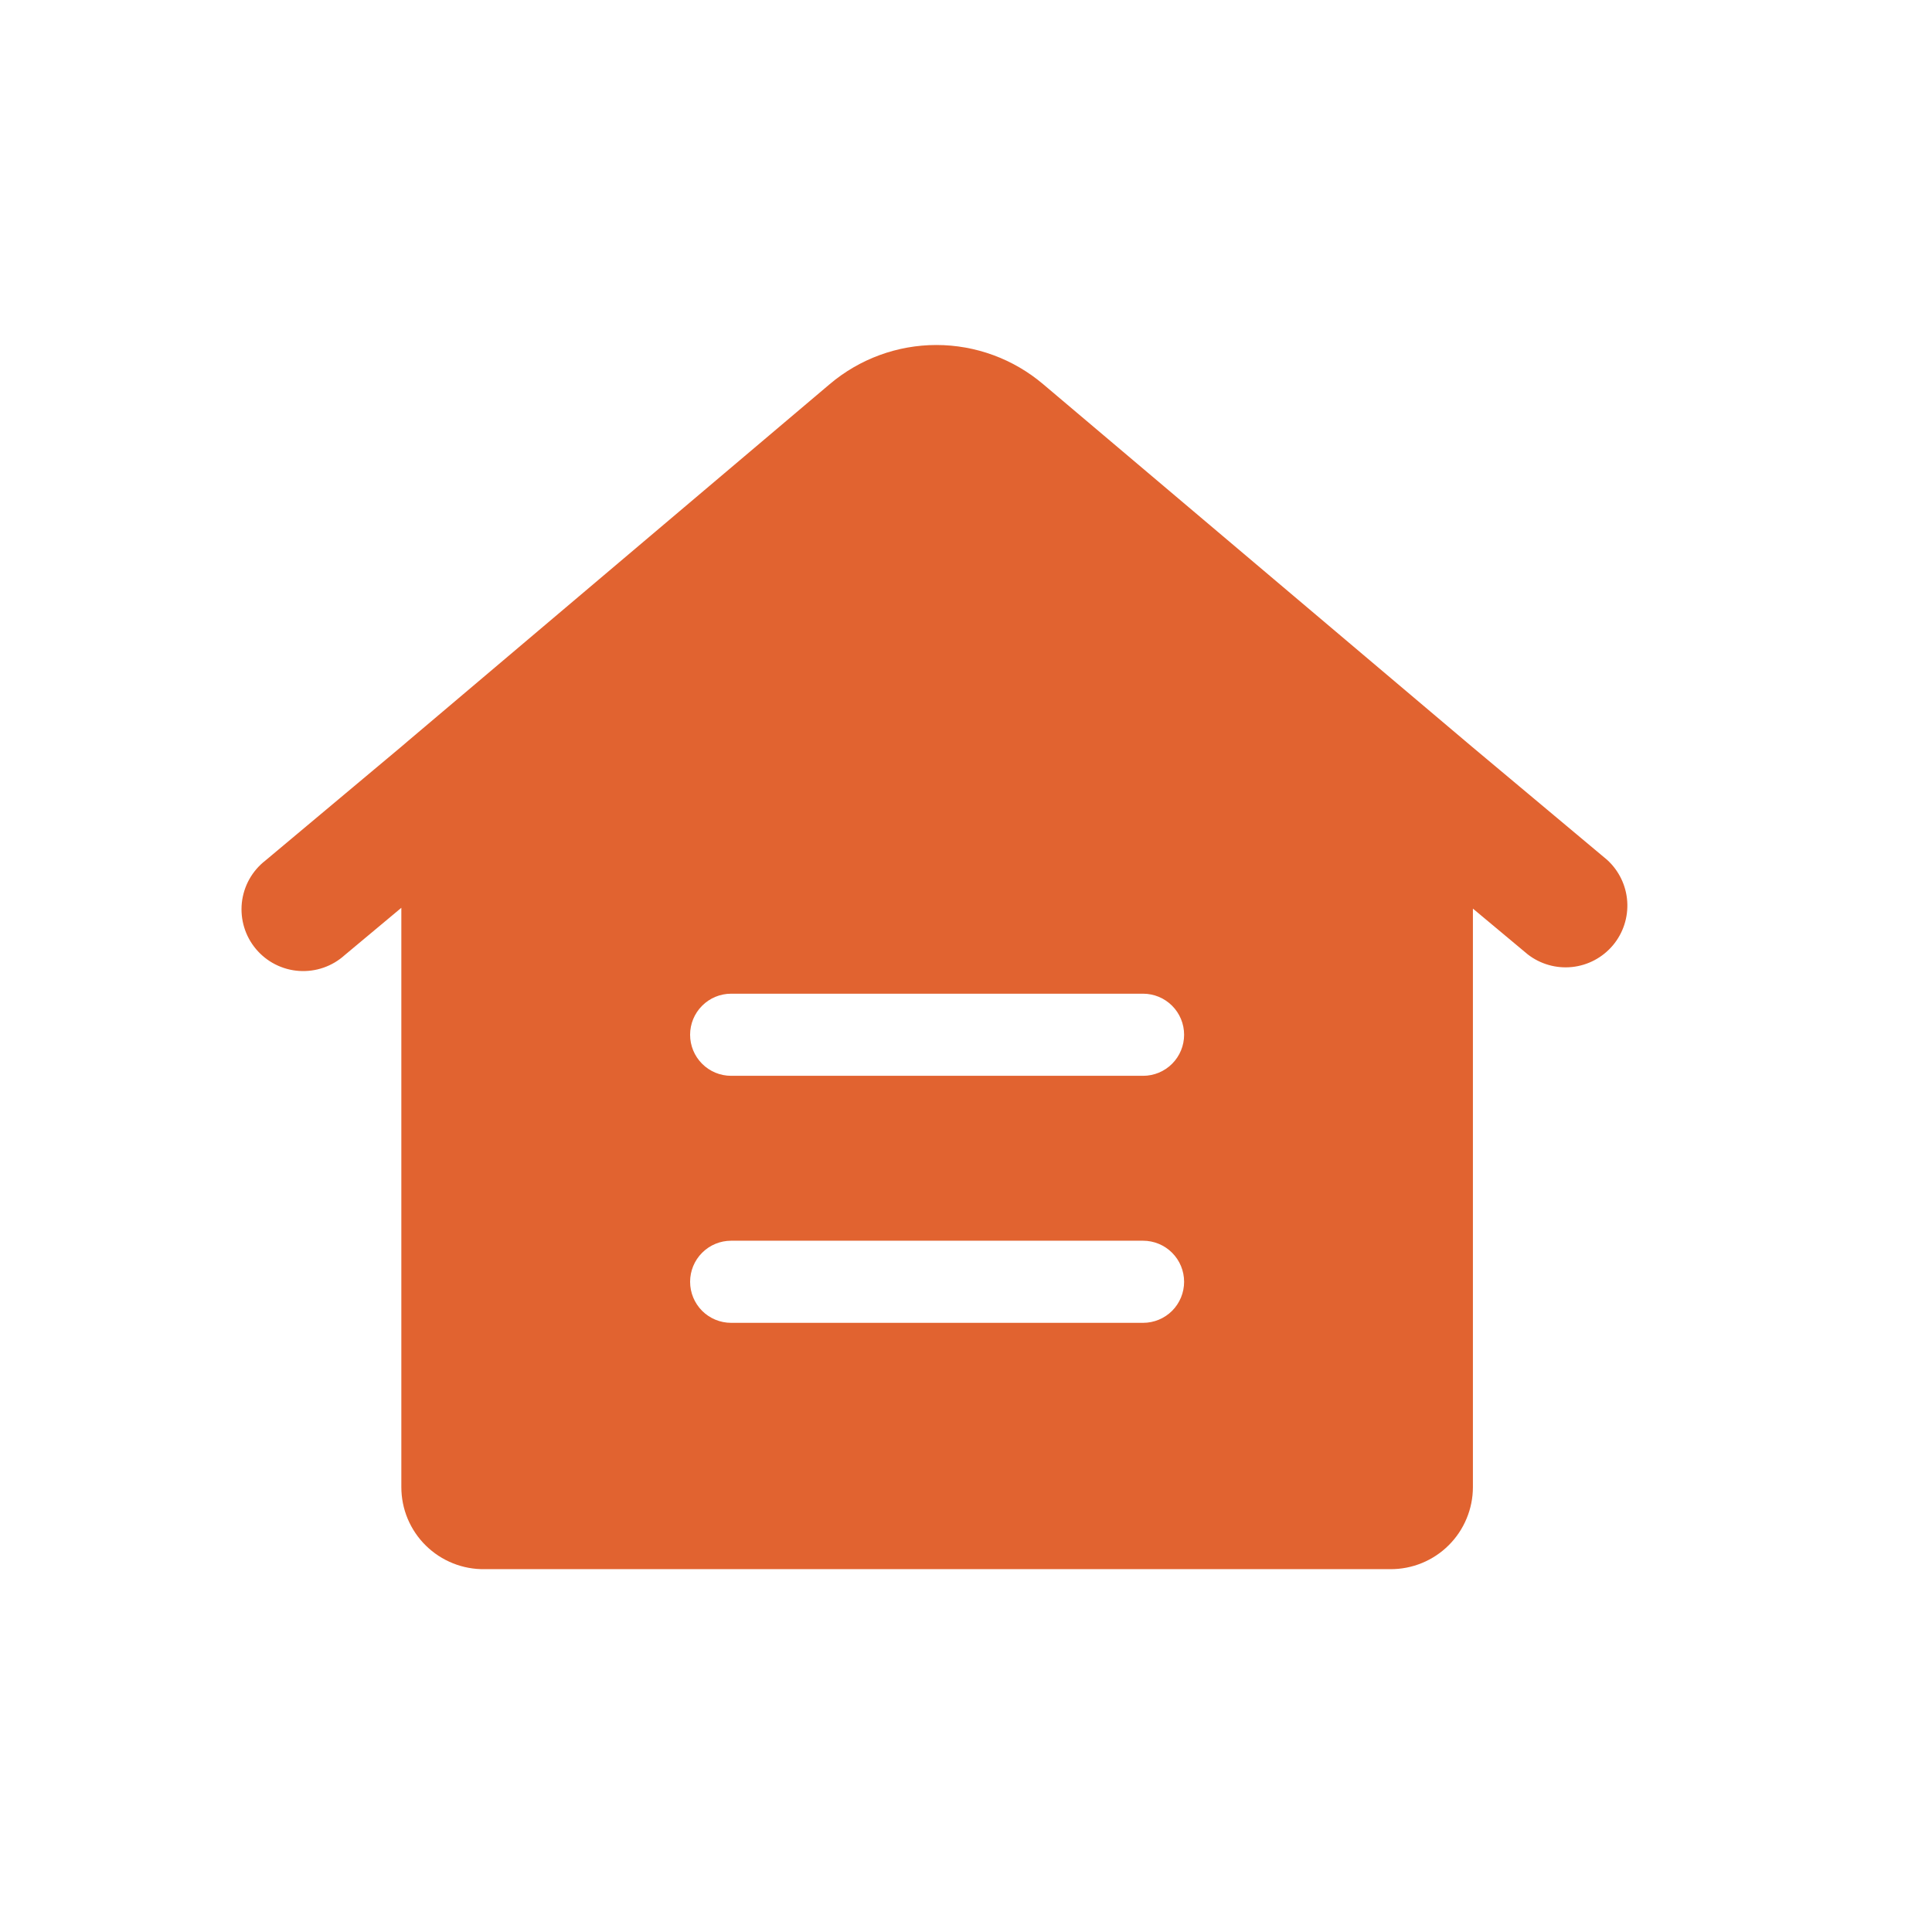 <svg width="56" height="56" viewBox="0 0 56 56" fill="none" xmlns="http://www.w3.org/2000/svg">
<path d="M42.693 26.323V43.103C42.693 43.416 42.631 43.727 42.51 44.016C42.39 44.306 42.214 44.568 41.992 44.789C41.77 45.011 41.506 45.186 41.216 45.305C40.926 45.424 40.616 45.484 40.303 45.483H14.053C13.737 45.488 13.423 45.431 13.129 45.313C12.836 45.196 12.569 45.022 12.344 44.8C12.118 44.579 11.94 44.315 11.817 44.023C11.695 43.732 11.633 43.419 11.633 43.103V26.313L9.993 27.683C9.814 27.845 9.605 27.969 9.377 28.048C9.15 28.127 8.909 28.159 8.669 28.143C8.428 28.127 8.194 28.062 7.979 27.953C7.764 27.844 7.574 27.692 7.419 27.508C7.264 27.323 7.148 27.11 7.078 26.879C7.008 26.649 6.985 26.407 7.01 26.167C7.036 25.928 7.109 25.696 7.226 25.486C7.344 25.275 7.502 25.091 7.693 24.943L11.633 21.643L11.832 21.473L24.052 11.133C24.916 10.402 26.011 10 27.142 10C28.274 10 29.369 10.402 30.233 11.133L42.653 21.633L46.583 24.923C46.925 25.234 47.135 25.666 47.166 26.128C47.197 26.589 47.049 27.045 46.751 27.4C46.453 27.754 46.03 27.98 45.57 28.029C45.109 28.078 44.648 27.947 44.282 27.663L42.653 26.303L42.693 26.323ZM21.192 28.803C20.877 28.803 20.574 28.928 20.351 29.152C20.128 29.375 20.003 29.677 20.003 29.993C20.003 30.309 20.128 30.611 20.351 30.834C20.574 31.058 20.877 31.183 21.192 31.183H33.133C33.448 31.183 33.751 31.058 33.974 30.834C34.197 30.611 34.322 30.309 34.322 29.993C34.322 29.677 34.197 29.375 33.974 29.152C33.751 28.928 33.448 28.803 33.133 28.803H21.192ZM21.192 35.963C20.877 35.963 20.574 36.088 20.351 36.312C20.128 36.535 20.003 36.837 20.003 37.153C20.003 37.469 20.128 37.771 20.351 37.995C20.574 38.218 20.877 38.343 21.192 38.343H33.133C33.448 38.343 33.751 38.218 33.974 37.995C34.197 37.771 34.322 37.469 34.322 37.153C34.322 36.837 34.197 36.535 33.974 36.312C33.751 36.088 33.448 35.963 33.133 35.963H21.192Z" fill="#E16330"/>
</svg>
